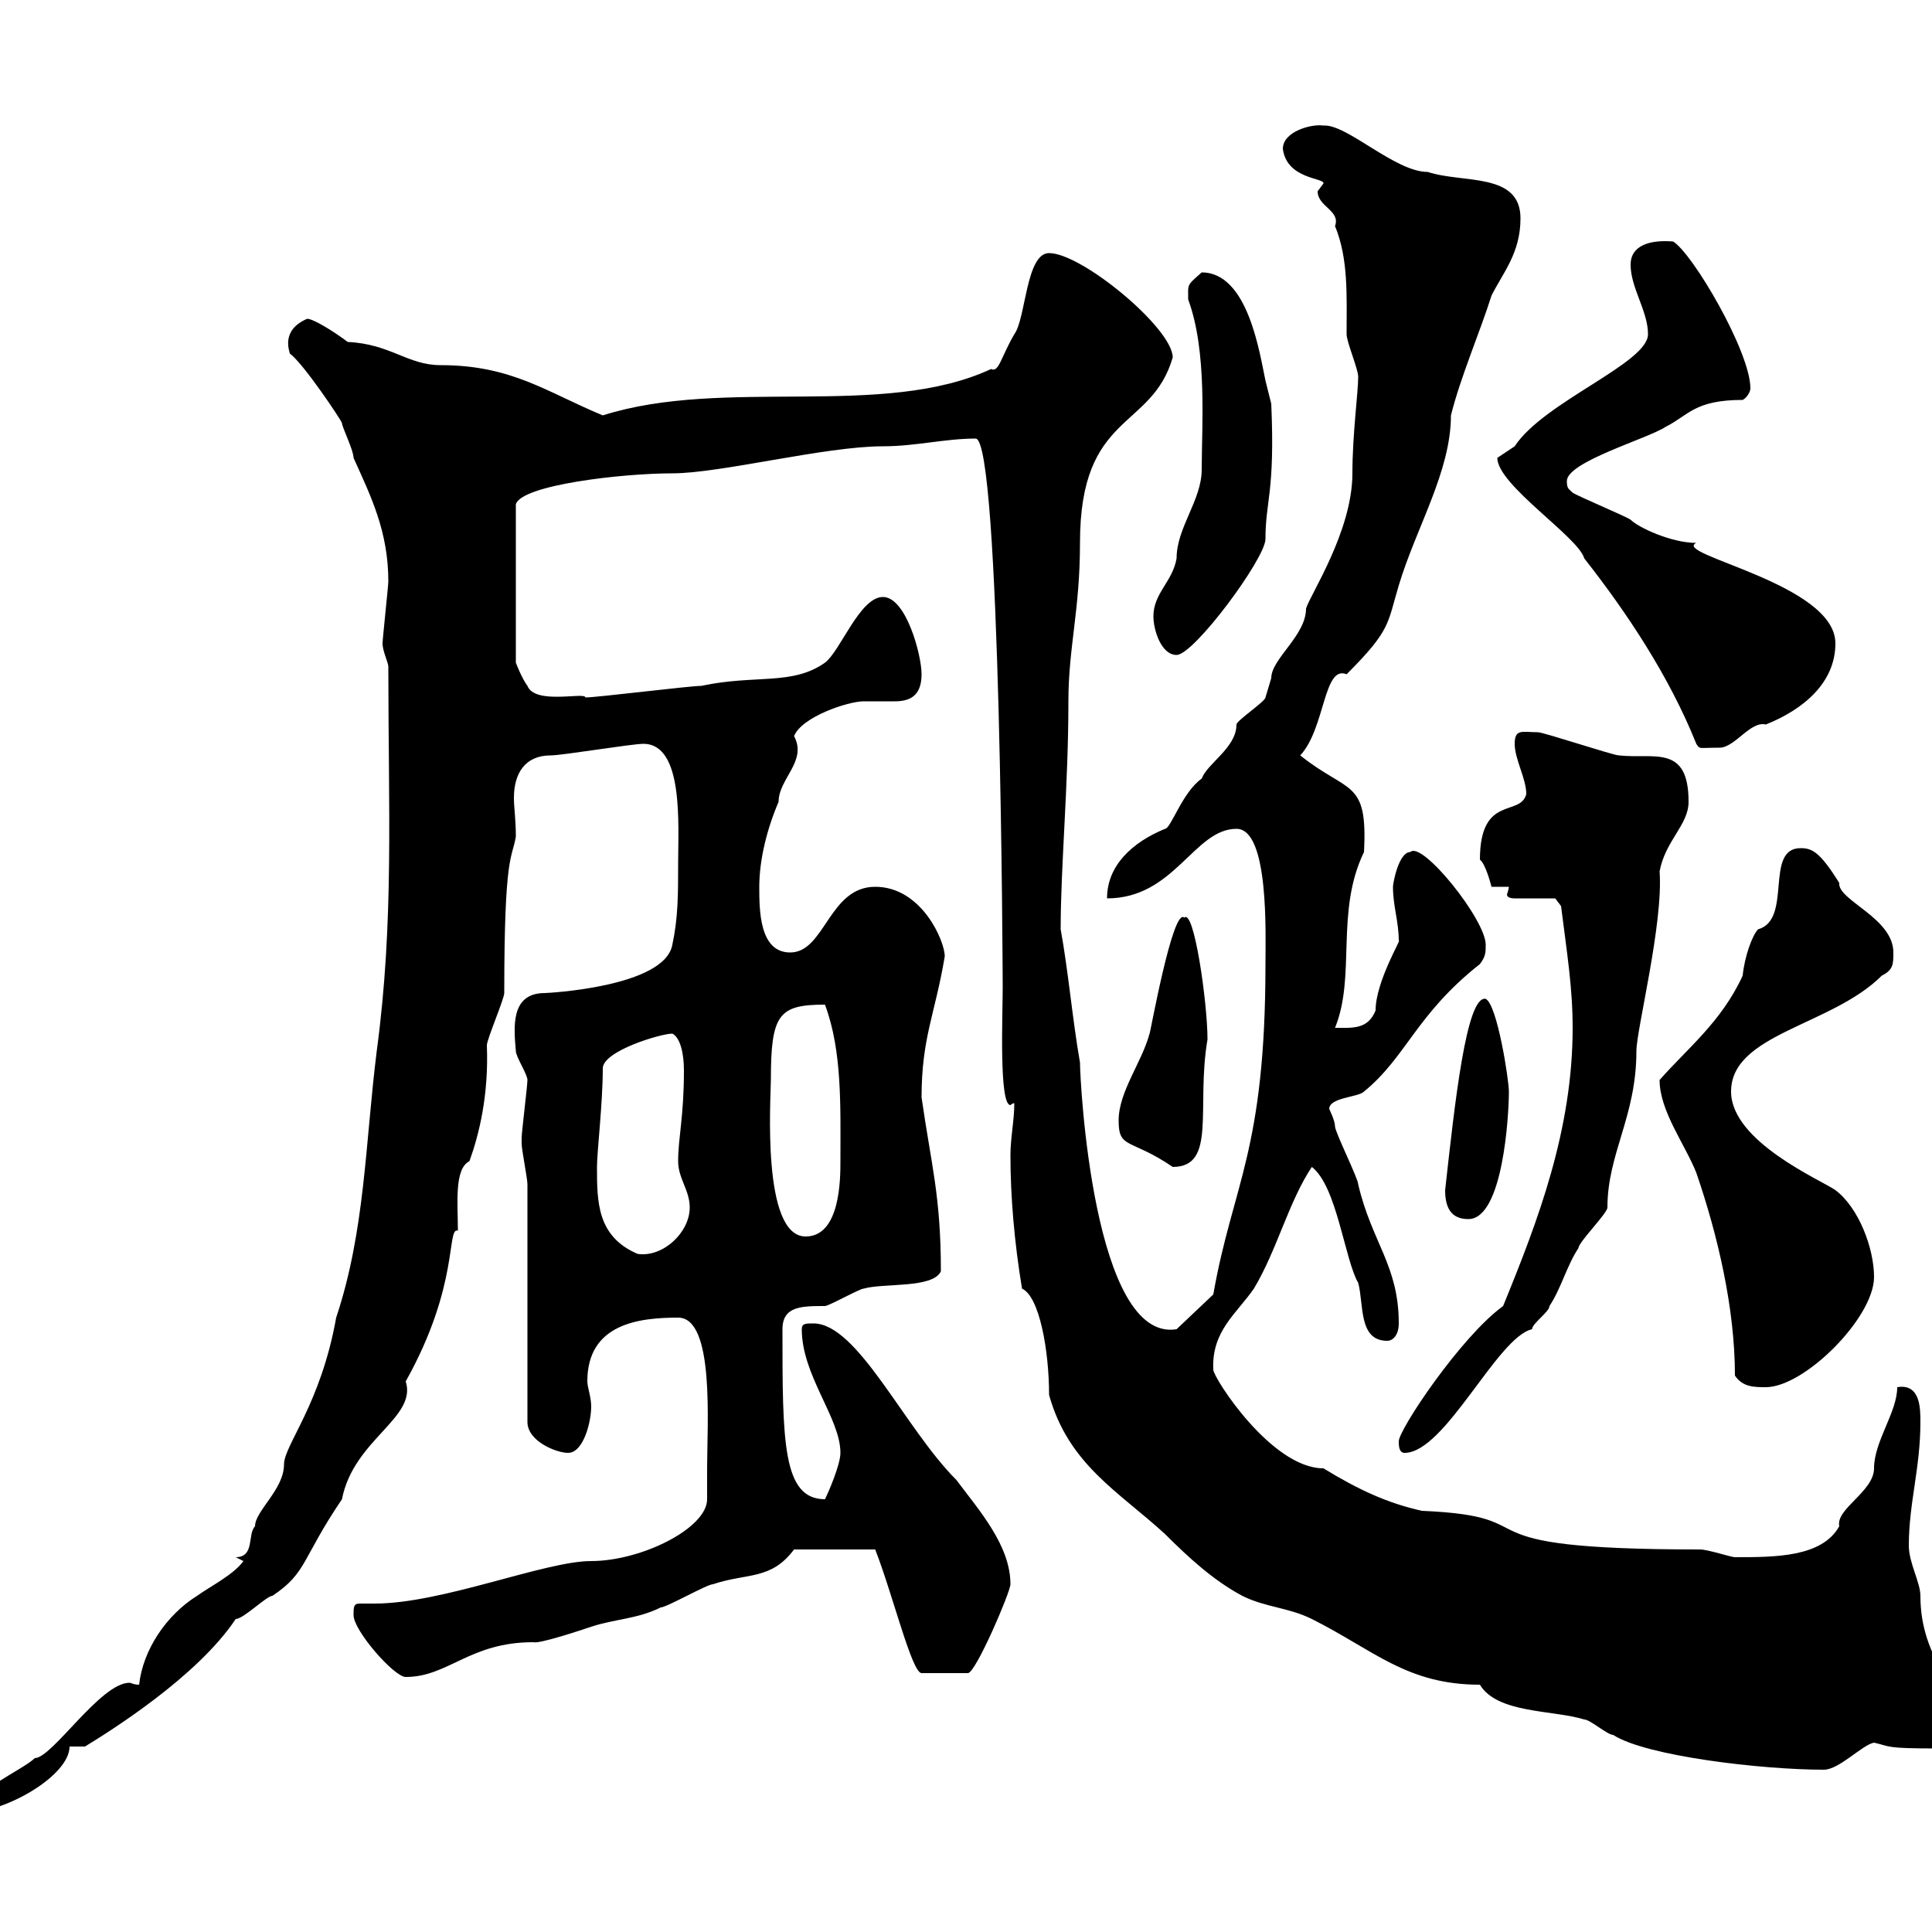 <svg xmlns="http://www.w3.org/2000/svg" xmlns:xlink="http://www.w3.org/1999/xlink" width="300" height="300"><path d="M21.60 261.60C20.70 261.60 20.40 261.30 20.10 261.30C15.60 261.30 8.10 273 5.40 273C3.60 274.80-4.80 278.40-4.80 281.40C0.90 281.40 10.80 275.70 10.80 271.20L13.20 271.20C17.10 268.80 30.60 260.40 36.60 251.40C37.80 251.40 41.40 247.80 42.30 247.80C47.70 244.20 46.80 242.10 53.10 232.80C54.90 223.50 64.80 220.20 63 214.50C71.40 199.50 69.30 190.50 71.10 191.10C71.10 186.90 70.50 181.50 72.90 180.30C74.40 176.10 75.90 170.10 75.60 162.30C75.60 161.40 78.30 155.10 78.30 154.20C78.30 132.30 79.50 133.50 80.10 129.90C80.10 127.20 79.80 125.40 79.80 123.90C79.80 120 81.60 117.30 85.50 117.30C87.30 117.30 98.10 115.50 99.90 115.50C106.20 115.50 105.30 128.10 105.30 134.10C105.30 138.90 105.30 142.50 104.40 146.70C103.20 153.30 84.90 154.20 84.60 154.20C79.20 154.20 79.80 159.60 80.10 163.20C80.10 164.10 81.90 166.80 81.90 167.70C81.90 168.60 81 175.80 81 176.70C81 176.70 81 176.70 81 177.60C81 178.50 81.90 183 81.90 183.90L81.90 220.80C81.90 223.80 86.40 225.60 88.20 225.60C90.60 225.60 91.80 220.80 91.80 218.40C91.80 216.90 91.20 215.40 91.20 214.50C91.20 205.50 99.30 204.60 105.30 204.60C111 204.60 109.80 221.10 109.80 228C109.80 229.50 109.80 231 109.80 232.80C109.80 237.30 99.60 242.40 91.80 242.40C84.60 242.40 68.70 249 58.20 249C57.60 249 56.40 249 55.80 249C54.90 249 54.90 249.60 54.90 250.80C54.90 253.20 61.20 260.40 63 260.40C69.60 260.40 72.90 255 82.80 255C83.70 255.30 90 253.20 91.80 252.60C95.40 251.40 99 251.40 102.60 249.60C103.50 249.60 109.80 246 110.70 246C116.10 244.20 119.70 245.40 123.30 240.60L135.90 240.60C138.60 247.50 141.60 259.80 143.10 259.80L150.30 259.80C151.50 259.80 156.90 247.20 156.90 246C156.90 240 152.10 234.60 148.50 229.80C140.40 221.70 133.20 205.50 126.30 205.50C125.10 205.50 124.50 205.50 124.50 206.40C124.50 213.60 130.50 220.20 130.50 225.60C130.50 227.40 128.70 231.60 128.10 232.80C121.50 232.80 121.50 223.80 121.50 206.40C121.50 202.80 124.50 202.80 128.10 202.80C128.70 202.80 133.50 200.10 134.10 200.10C137.10 199.20 144.90 200.10 146.10 197.40C146.10 185.70 144.60 180.90 143.10 170.40C143.10 161.10 145.20 157.50 146.70 148.50C146.70 146.10 143.10 137.70 135.90 137.70C128.70 137.70 128.10 147.90 122.70 147.90C117.90 147.90 117.90 141.30 117.90 137.70C117.90 133.50 119.10 128.70 120.90 124.50C120.90 120.90 125.40 118.20 123.30 114.30C124.50 111.30 131.70 108.90 134.10 108.90C134.40 108.90 135.30 108.90 135.90 108.90C136.80 108.90 137.70 108.90 138.90 108.90C141 108.90 143.10 108.30 143.10 104.70C143.10 101.70 140.70 92.70 137.10 92.70C133.50 92.70 130.50 101.10 128.10 102.90C123 106.50 117.30 104.70 108.90 106.50C107.10 106.50 92.70 108.30 90.90 108.30C90.90 107.40 83.10 109.50 81.90 106.50C81 105.30 80.10 102.90 80.10 102.90L80.10 78.30C81 75.30 96.60 73.50 104.40 73.50C111.90 73.50 128.10 69.30 137.10 69.30C142.20 69.30 146.70 68.10 151.50 68.10C155.40 68.10 155.70 152.40 155.70 153.30C155.70 157.50 155.10 171.60 156.90 171.60C156.90 171.60 157.20 171.30 157.50 171.30C157.50 174 156.90 176.70 156.90 179.40C156.90 185.70 157.50 192.90 158.70 200.10C161.40 201.30 162.90 209.70 162.90 216.60C165.90 227.40 173.70 231.60 180.90 238.20C184.50 241.80 188.40 245.40 192.90 247.80C196.50 249.60 200.10 249.60 203.70 251.40C213.30 256.20 218.40 261.60 229.80 261.60C232.50 266.10 241.20 265.50 246 267C246.90 267 249.60 269.40 250.50 269.40C255.60 272.70 273.60 274.80 283.20 274.80C285.60 274.80 289.20 270.90 291 270.60C293.70 271.20 292.50 271.50 300.90 271.50C302.70 271.50 304.80 270.90 304.80 268.80C304.80 261.90 298.20 258 298.20 247.80C298.20 245.70 296.40 242.70 296.40 240C296.40 233.40 298.20 228 298.20 220.80C298.20 218.70 298.20 214.80 294.60 215.40C294.60 219.30 291 223.80 291 228C291 231.60 285 234.30 285.60 237C282.90 241.80 275.70 241.80 269.40 241.80C268.80 241.80 265.20 240.60 264 240.60C224.10 240.60 241.80 235.50 220.80 234.60C215.40 233.40 210.90 231.30 205.50 228C197.40 228 188.40 213.90 188.40 212.70C188.10 206.70 192 204 194.70 200.10C198.30 194.10 200.10 186.60 203.70 181.20C207.60 184.20 208.80 195.60 210.90 199.20C211.80 202.50 210.90 208.20 215.40 208.20C216.30 208.20 217.20 207.30 217.20 205.50C217.20 196.50 213 192.90 210.90 183.90C210.90 183 207.30 175.80 207.30 174.90C207.30 174 206.40 172.20 206.40 172.20C206.40 170.40 210.90 170.40 211.80 169.50C218.40 164.10 219.90 157.50 229.80 149.70C230.70 148.50 230.70 147.90 230.70 146.70C230.70 142.80 220.80 130.50 219 132.30C217.20 132.30 216.30 137.10 216.30 137.70C216.30 140.70 217.20 143.10 217.20 146.10C217.80 145.50 213.60 152.40 213.60 156.90C212.40 159.90 210 159.60 207.30 159.60C210.60 151.50 207.30 141.60 211.80 132.30C212.40 120.90 209.40 123.30 201.90 117.30C205.80 113.10 205.50 103.20 209.10 104.70C216 97.80 215.40 96.90 217.20 90.90C219.90 81.90 225.30 73.20 225.30 64.50C226.80 58.50 229.80 51.60 231.60 45.90C233.40 42.30 236.10 39.30 236.10 33.90C236.10 26.70 227.10 28.50 221.70 26.70C216.60 26.70 209.10 19.20 205.50 19.50C203.70 19.20 199.20 20.40 199.20 23.10C199.80 27.90 205.80 27.60 205.50 28.50C205.50 28.50 204.60 29.70 204.60 29.70C204.60 32.10 208.20 32.70 207.30 35.10C209.40 40.20 209.10 45.90 209.10 51.90C209.10 53.10 210.90 57.30 210.90 58.50C210.90 60.90 210 67.50 210 73.50C210 82.50 203.40 92.40 202.80 94.50C202.80 98.70 197.40 102.30 197.40 105.30C197.40 105.30 196.50 108.30 196.50 108.30C196.50 108.90 192 111.90 192 112.50C192 116.10 187.50 118.50 186.60 120.90C183.60 123 181.80 128.70 180.90 128.70C175.80 130.80 171.90 134.40 171.90 139.50C182.40 139.50 185.40 128.70 192 128.70C197.10 128.70 196.50 145.20 196.50 149.70C196.50 178.80 191.40 183.90 188.40 201L182.70 206.40C169.80 208.50 167.70 168 167.70 165C166.50 158.10 165.90 150.90 164.70 144.30C164.70 134.40 165.90 122.10 165.90 108.90C165.90 100.50 167.70 94.80 167.70 84.30C167.70 63.90 178.80 66.90 182.10 55.50C182.10 51 168 39.30 162.90 39.30C159.30 39.30 159.30 49.50 157.50 51.90C155.40 55.50 155.10 57.90 153.90 57.30C137.10 65.10 112.50 58.50 93.60 64.50C84.90 60.90 79.50 56.70 68.40 56.70C63.30 56.70 60.60 53.40 54 53.10C51.60 51.30 48.60 49.50 47.70 49.50C43.50 51.30 45 54.60 45 54.90C47.10 56.40 53.10 65.40 53.10 65.70C53.10 66.30 54.90 69.90 54.90 71.10C57.60 77.10 60.30 82.50 60.30 90.30C60.30 90.90 59.40 99.30 59.40 99.90C59.40 101.10 60.30 102.90 60.30 103.50C60.30 125.70 61.20 143.10 58.50 163.20C56.70 177.60 56.70 191.10 52.20 204.60C49.80 218.10 44.10 224.40 44.10 227.40C44.10 231.30 39.60 234.60 39.60 237C38.40 238.20 39.60 241.80 36.60 241.80L37.80 242.40C36.30 244.50 32.70 246.30 30.60 247.80C25.80 250.80 22.20 256.20 21.60 261.60ZM217.20 223.80C217.20 224.40 217.20 225.60 218.10 225.60C224.40 225.60 232.50 207.60 237.90 206.40C237.90 205.50 240.60 203.70 240.60 202.80C242.40 200.10 243.30 196.50 245.10 193.80C245.10 192.90 249.60 188.40 249.60 187.50C249.60 179.10 254.10 173.40 254.10 163.20C254.10 159.90 258.30 143.40 257.70 135.30C258.60 130.50 262.20 128.10 262.20 124.50C262.20 115.50 256.80 117.90 251.40 117.30C250.50 117.30 239.70 113.70 238.80 113.70C236.40 113.70 235.20 113.10 235.20 115.50C235.20 117.90 237 120.90 237 123.30C236.10 126.90 229.80 123.30 229.80 133.50C230.70 134.10 231.60 137.70 231.60 137.70L234.30 137.70C234.30 138 234 138.90 234 138.90C234 139.20 234.30 139.50 235.20 139.50L241.50 139.50L242.40 140.70C243.30 147.90 244.20 153.30 244.20 159.60C244.20 175.50 238.80 189.60 233.40 202.80C226.80 207.60 217.20 222 217.20 223.80ZM269.40 213.60C270.60 215.40 272.40 215.40 274.20 215.40C280.20 215.40 291 204.60 291 198.30C291 193.80 288.60 187.50 285 184.80C282.90 183.30 268.80 177.30 268.80 169.50C268.80 160.50 284.40 159.30 292.20 151.50C294 150.60 294 149.70 294 147.90C294 142.50 285.30 139.80 285.60 137.10C282.60 132.30 281.40 131.70 279.60 131.70C273.90 131.70 278.40 142.80 273 144.30C272.10 145.20 270.90 148.50 270.60 151.50C267.30 158.70 261.90 162.90 257.70 167.70C257.70 172.50 261.60 177.60 263.40 182.10C266.70 191.70 269.40 203.10 269.40 213.60ZM92.70 181.20C92.70 178.80 93.60 171.30 93.60 165.90C93.60 163.20 102.60 160.50 104.40 160.50C105.60 161.10 106.20 163.50 106.20 166.20C106.20 173.40 105.30 176.70 105.30 180.30C105.30 183 107.10 184.80 107.10 187.50C107.10 191.40 102.90 195.30 99 194.70C92.70 192 92.70 186.60 92.70 181.20ZM119.70 167.70C119.70 157.50 120.90 156 128.10 156C130.80 163.20 130.50 171.90 130.50 180.30C130.50 183 130.50 192 125.10 192C118.20 192 119.70 170.40 119.70 167.70ZM224.40 184.80C224.40 187.50 225.30 189.30 228 189.30C233.40 189.30 234.30 173.10 234.30 169.50C234.30 167.70 232.50 156 230.70 155.10C227.70 154.50 225.90 171.30 224.40 184.80ZM173.70 174C173.70 178.50 175.50 176.70 182.10 181.20C189 181.20 185.70 171.90 187.50 161.40C187.50 155.70 185.40 141 183.90 142.50C182.10 140.70 178.50 161.10 178.50 160.50C177.30 165 173.70 169.50 173.70 174ZM232.50 71.10C232.50 75.30 245.10 83.40 246 86.70C252.60 95.10 259.20 105 263.40 115.50C264 116.40 263.70 116.10 267 116.10C269.40 116.10 271.80 111.90 274.20 112.50C280.20 110.10 285 105.90 285 99.90C285 90.60 259.50 86.10 263.40 84.30C259.50 84.30 254.40 81.90 253.20 80.70C252.30 80.10 245.10 77.10 244.20 76.50C243.60 75.90 243.30 75.90 243.30 74.70C243.30 71.70 255.90 68.10 258.60 66.30C262.20 64.50 263.10 62.10 270.60 62.10C271.20 61.80 271.80 60.90 271.80 60.30C271.80 54.60 262.80 39.30 259.80 37.50C256.20 37.20 253.20 38.10 253.20 41.10C253.20 44.70 255.90 48.30 255.90 51.90C255.90 56.40 239.70 62.40 235.20 69.30C235.20 69.30 232.50 71.10 232.50 71.10ZM179.10 95.70C179.10 97.80 180.30 101.70 182.70 101.70C185.40 101.70 196.50 86.70 196.50 83.70C196.50 77.70 198 76.50 197.40 62.70C197.40 62.70 196.50 59.10 196.50 59.10C195.60 54.90 193.80 42.30 186.60 42.30C184.20 44.40 184.50 44.10 184.50 46.50C187.50 54.60 186.60 66.30 186.60 72.90C186.60 77.70 182.70 81.90 182.70 86.70C182.10 90.30 179.10 92.10 179.10 95.70Z"/></svg>